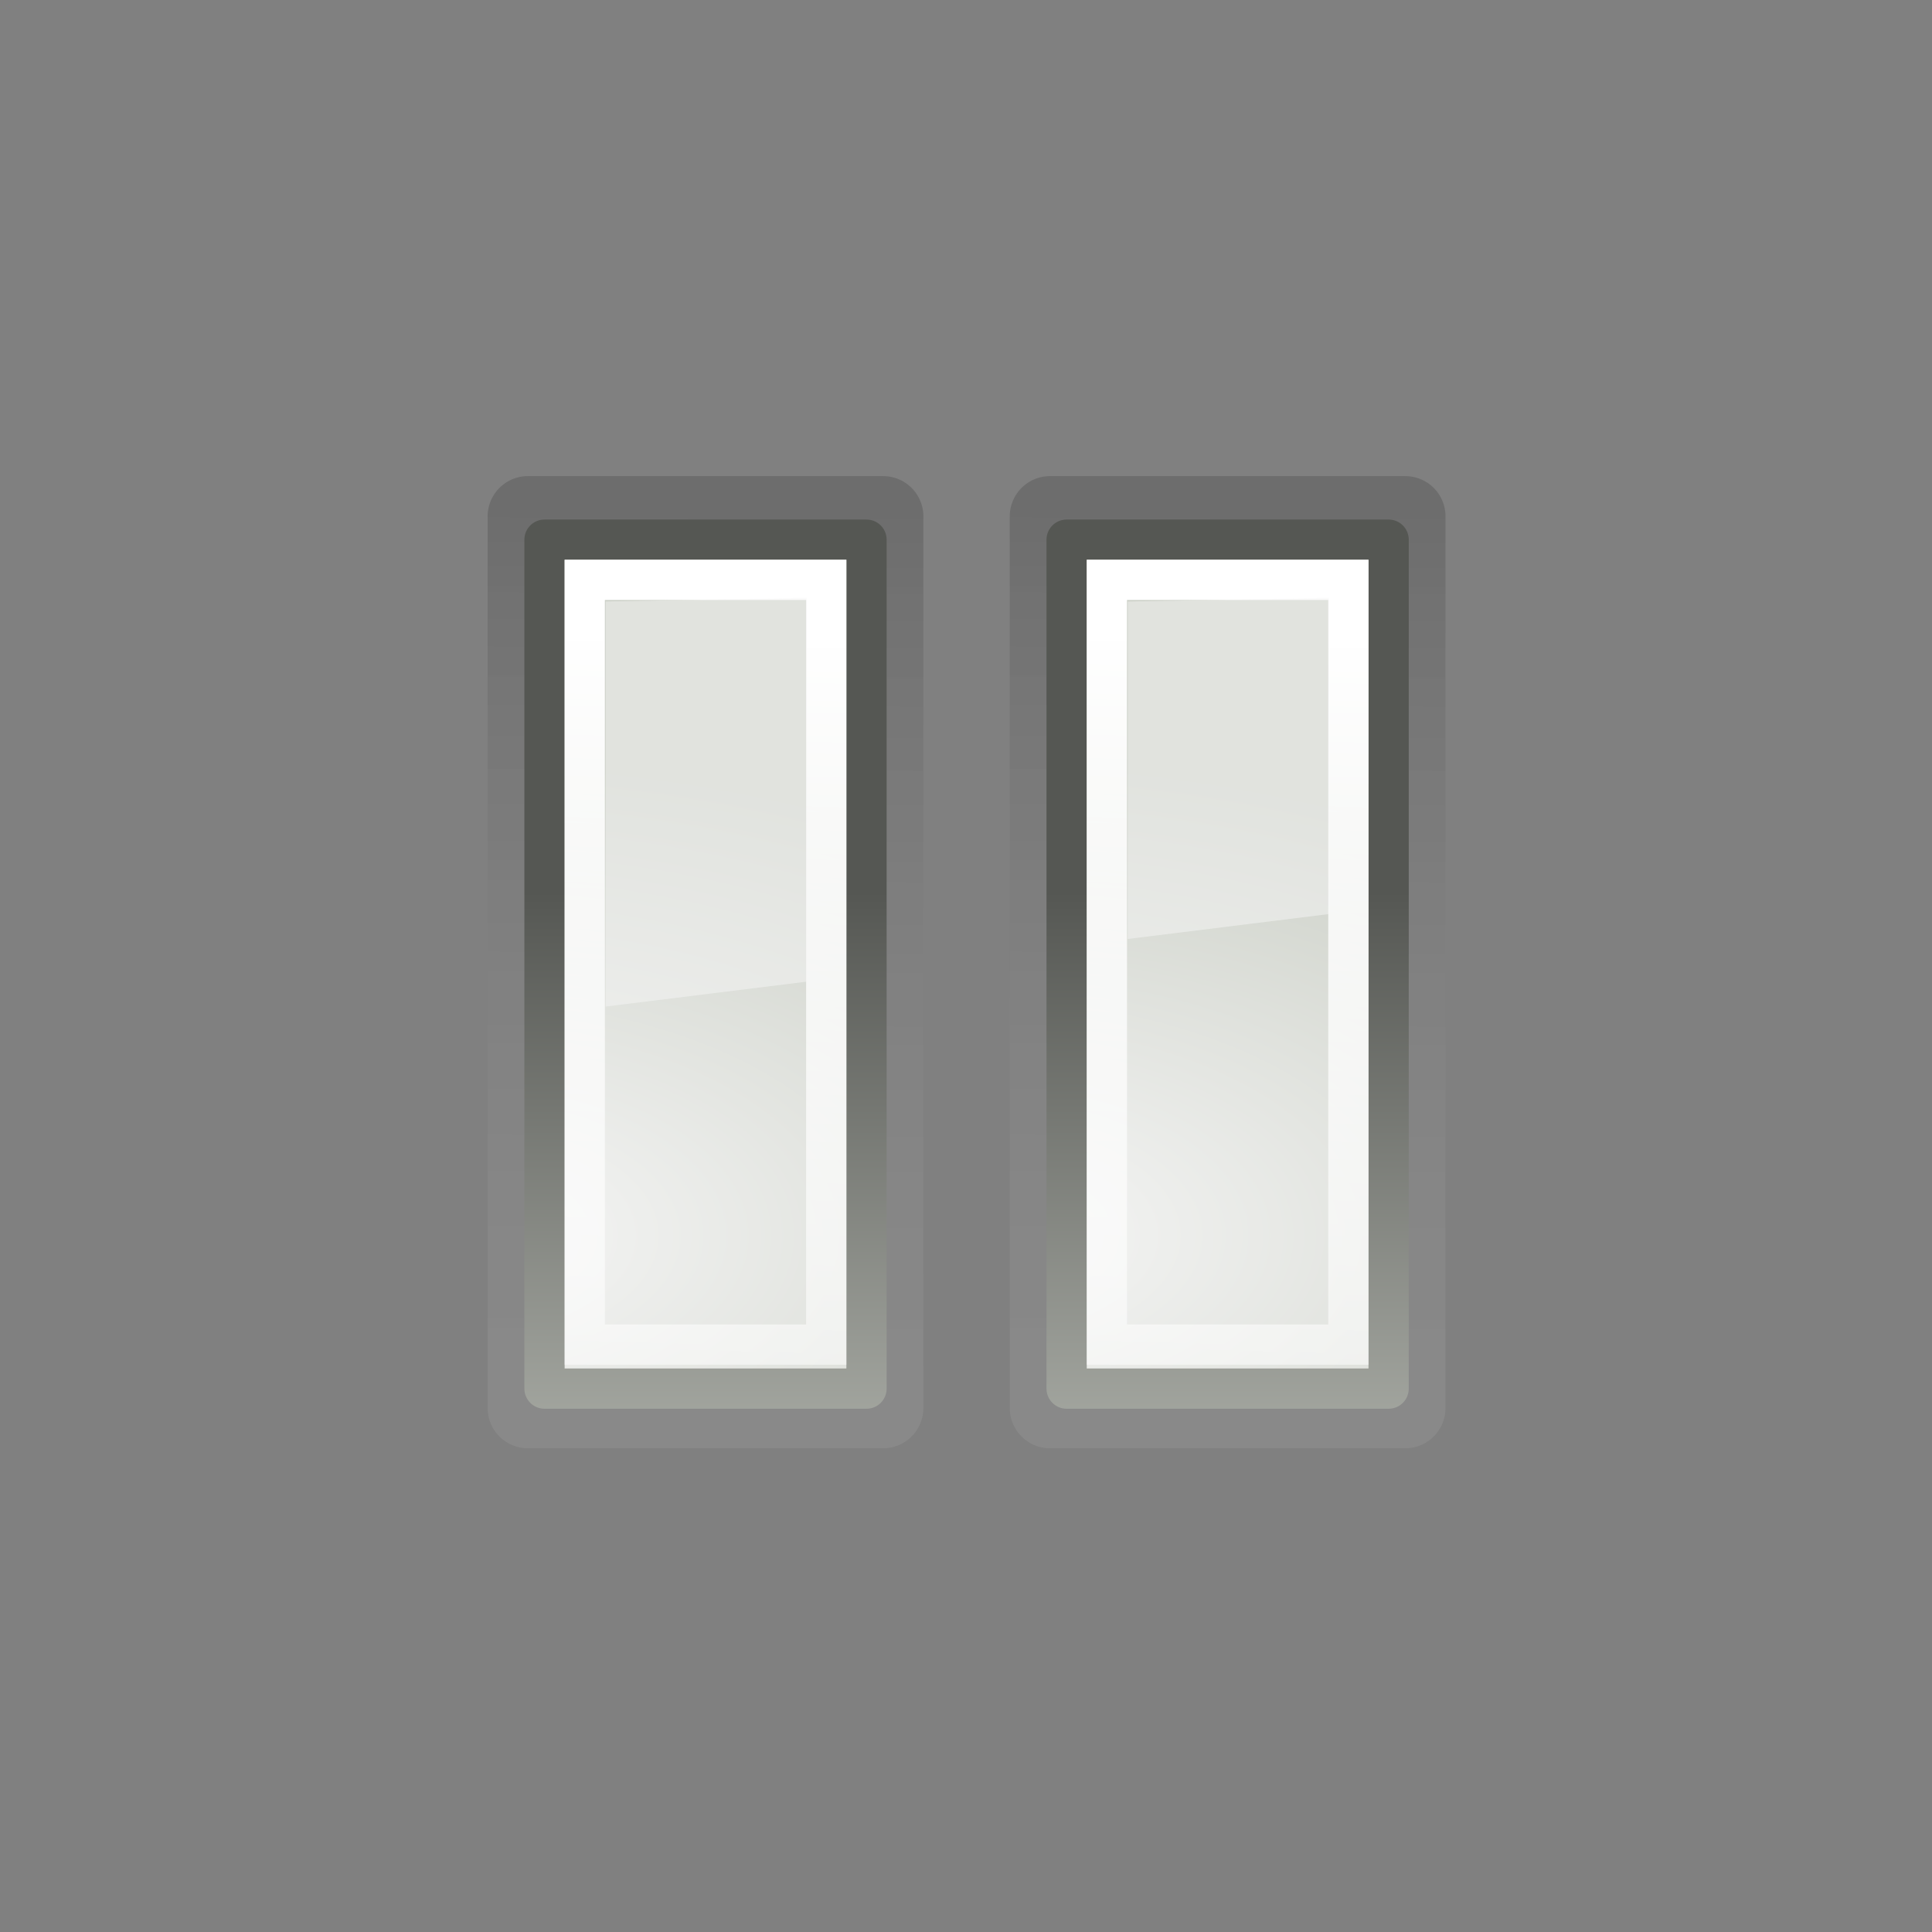 <?xml version="1.0" encoding="UTF-8"?>
<svg viewBox="0 0 48 48" xmlns="http://www.w3.org/2000/svg">
 <rect x="0" y="0" width="48" height="48" fill="#808080" stroke="none"/>
 <defs>
  <linearGradient id="d" x1="15.089" x2="14" y1="15.198" y2="52.416" gradientUnits="userSpaceOnUse">
   <stop stop-color="#fff" offset="0"/>
   <stop stop-color="#fff" stop-opacity="0" offset="1"/>
  </linearGradient>
  <linearGradient id="c" x2="0" y1="39.359" y2="22.151" gradientUnits="userSpaceOnUse">
   <stop stop-color="#babdb6" offset="0"/>
   <stop stop-color="#555753" offset="1"/>
  </linearGradient>
  <linearGradient id="b" x1="29.764" x2="29.667" y1="12.58" y2="34.973" gradientUnits="userSpaceOnUse">
   <stop offset="0"/>
   <stop stop-color="#fff" stop-opacity=".485" offset="1"/>
  </linearGradient>
  <radialGradient id="a" cx="169.77" cy="100.2" r="11" gradientTransform="matrix(3.5623e-6 -1.072 1.992 -1.2507e-6 -175.61 212.69)" gradientUnits="userSpaceOnUse">
   <stop stop-color="#f7f7f7" offset="0"/>
   <stop stop-color="#ccd0c7" offset="1"/>
  </radialGradient>
 </defs>
 <path d="m26.087 12.829v22.153h8.826v-22.153h-8.826z" fill="none" opacity=".15" stroke="url(#b)" stroke-linecap="square" stroke-linejoin="round" stroke-width="2"/>
 <path d="m26.5 13.406v21h8v-21h-8z" fill="url(#a)" fill-rule="evenodd"/>
 <path d="m26.5 13.408v21.092h8v-21.092h-8z" fill="none" stroke="url(#c)" stroke-linecap="square" stroke-linejoin="round"/>
 <path d="m27.5 14.406v19h6v-19h-6z" fill="none" stroke="url(#d)" stroke-linecap="square"/>
 <path d="m28.019 14.943v8.386l4.994-0.619v-7.855l-4.994 0.088z" display="block" fill="#f7f7f7" opacity=".5"/>
 <g transform="translate(-12.972)">
  <path d="m26.087 12.829v22.153h8.826v-22.153h-8.826z" fill="none" opacity=".15" stroke="url(#b)" stroke-linecap="square" stroke-linejoin="round" stroke-width="2"/>
  <path d="m26.5 13.406v21h8v-21h-8z" fill="url(#a)" fill-rule="evenodd"/>
  <path d="m26.5 13.408v21.092h8v-21.092h-8z" fill="none" stroke="url(#c)" stroke-linecap="square" stroke-linejoin="round"/>
  <path d="m27.5 14.406v19h6v-19h-6z" fill="none" stroke="url(#d)" stroke-linecap="square"/>
  <path d="m28.019 14.943v10.065l4.994-0.619v-9.535l-4.994 0.088z" display="block" fill="#f7f7f7" opacity=".5"/>
 </g>
</svg>
